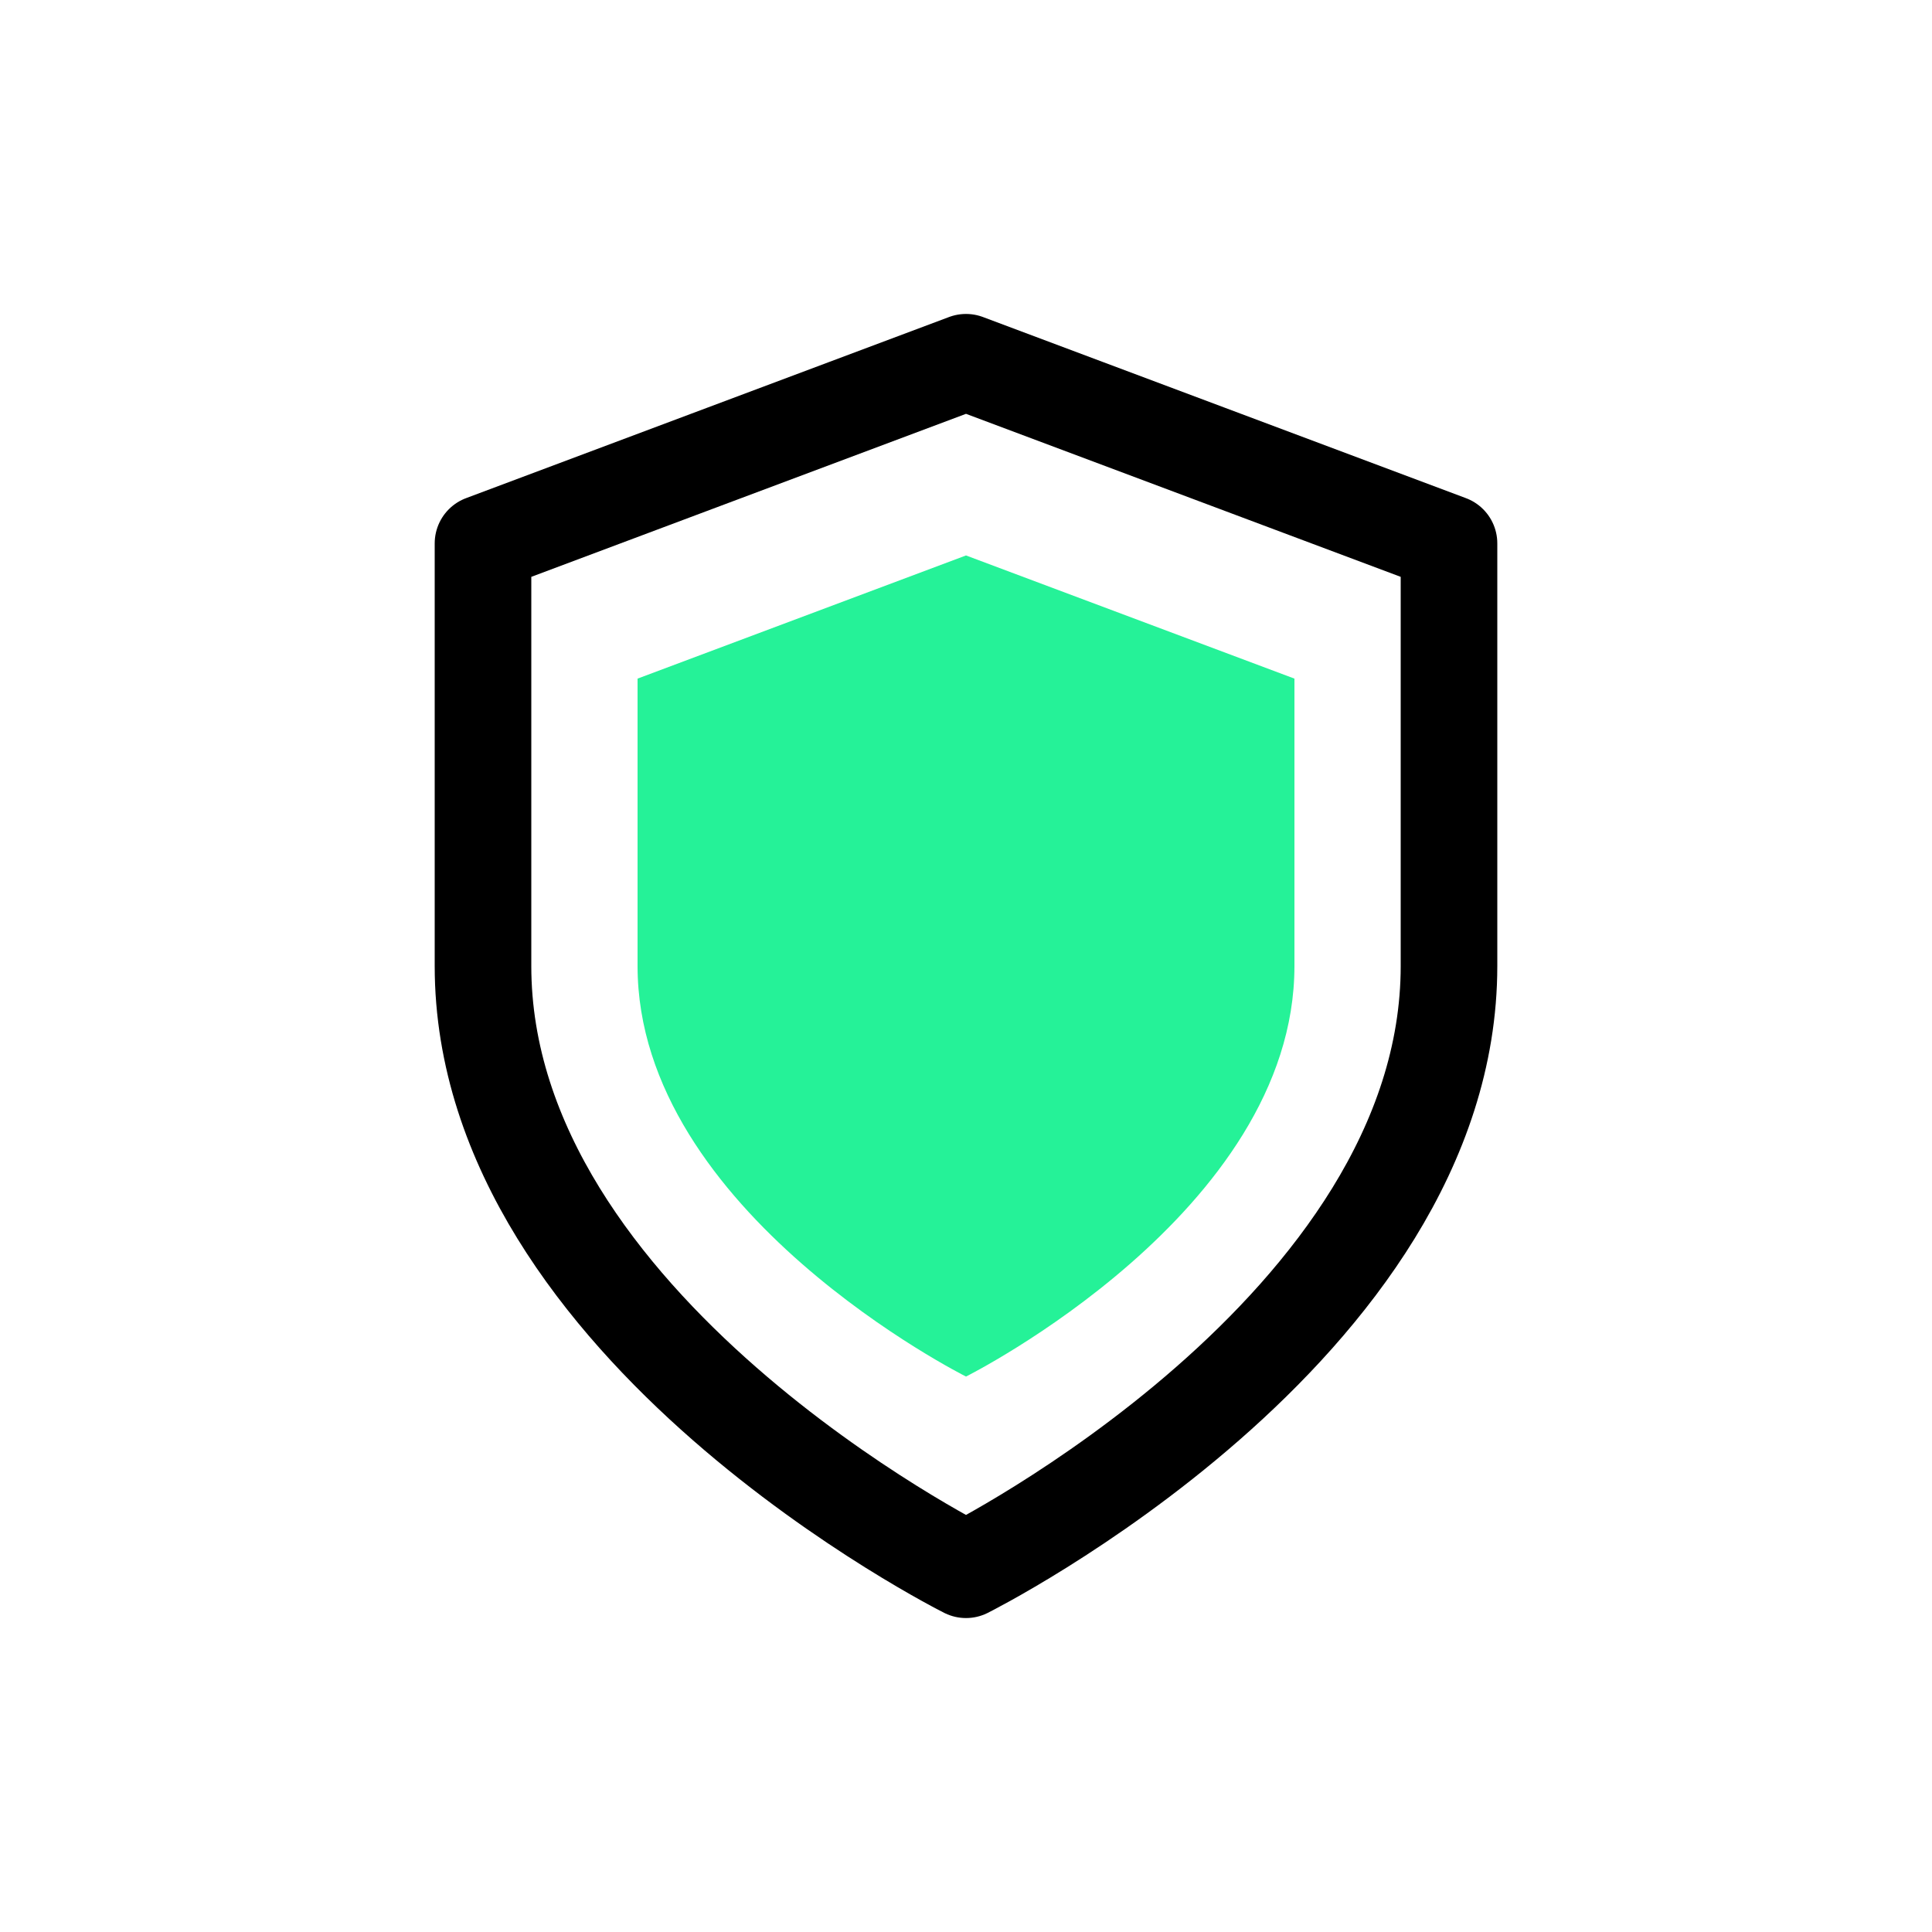 <svg width="160" height="160" viewBox="0 0 160 160" fill="none" xmlns="http://www.w3.org/2000/svg">
<rect width="160" height="160" fill="white"/>
<path d="M80 130C80 130 120 110 120 80V45L80 30L40 45V80C40 110 80 130 80 130Z" stroke="black" stroke-width="8" stroke-linecap="round" stroke-linejoin="round"/>
<path d="M80 114C80 114 107.2 100.4 107.2 80V56.2L80 46L52.8 56.2V80C52.8 100.4 80 114 80 114Z" fill="#25F298"/>
</svg>

